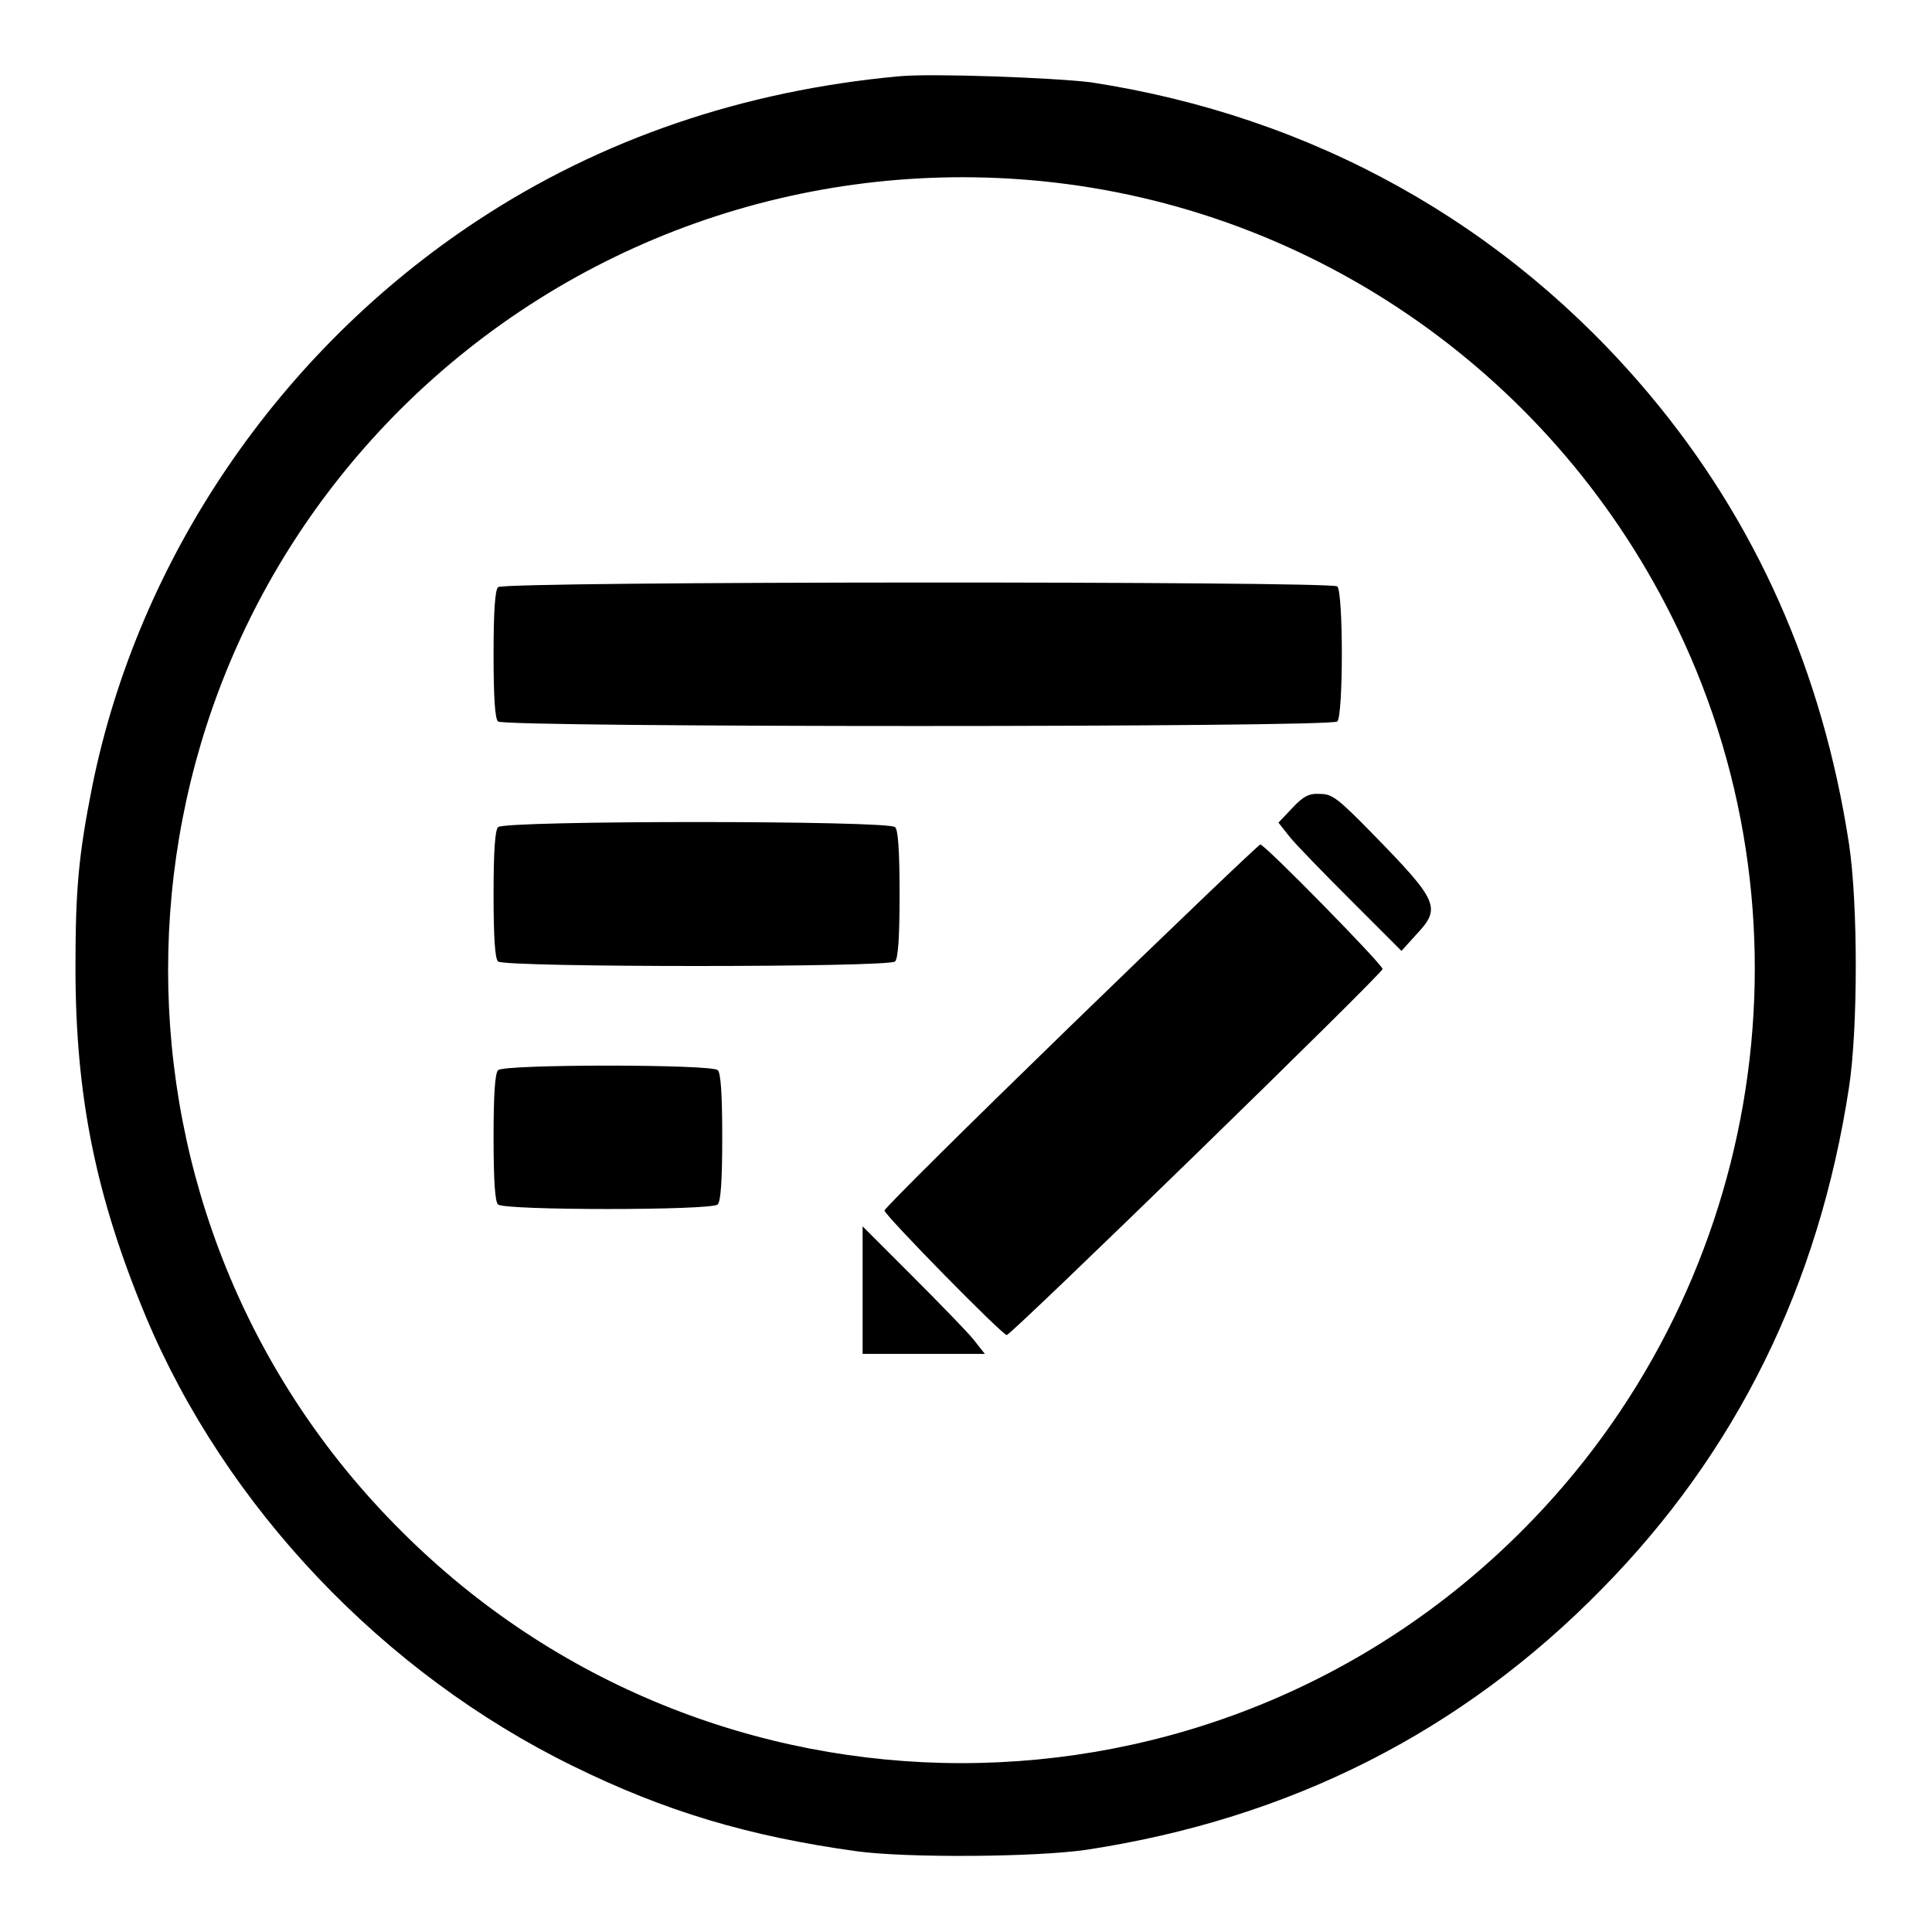 <?xml version="1.0" encoding="utf-8"?>
<!-- Svg Vector Icons : http://www.onlinewebfonts.com/icon -->
<!DOCTYPE svg PUBLIC "-//W3C//DTD SVG 1.1//EN" "http://www.w3.org/Graphics/SVG/1.1/DTD/svg11.dtd">
<svg version="1.1" xmlns="http://www.w3.org/2000/svg" xmlns:xlink="http://www.w3.org/1999/xlink" x="0px" y="0px" viewBox="0 0 256 256" enable-background="new 0 0 256 256" xml:space="preserve">
<g><g><g><path fill="#000000" d="M119.2,10.1C98.5,12,79.7,18.4,63.3,29.2C37,46.5,18.3,74,12.2,104.3c-1.8,9.1-2.2,13.6-2.2,23.9c0,17.1,2.7,30.3,9.3,46.2c10.6,25.3,31.5,47.3,56.6,59.6c12.2,6,23.2,9.3,37.6,11.3c6.6,0.9,23.7,0.8,30.5-0.2c26.9-4.1,49.7-15.6,68.3-34.6c17.8-18.1,28.7-40.2,32.7-66.4c1.2-7.8,1.2-24.4,0-32.3c-3.5-22.8-12.3-42.7-26.5-59.6c-18.9-22.5-44.5-36.8-74-41.3C139.6,10.3,123.7,9.7,119.2,10.1z M138,24c36.4,3.6,68.4,26.1,84.3,59.3c19.2,40,10.8,88.1-20.6,119.5c-41,41.1-107.6,41.1-148.6,0c-41.1-41-41.1-107.6,0-148.6C75.5,31.9,106.5,20.9,138,24z"/><path fill="#000000" d="M66,77.8c-0.4,0.4-0.6,3.1-0.6,8.9c0,5.9,0.2,8.6,0.6,8.9c0.8,0.8,110.4,0.8,111.2,0c0.8-0.8,0.8-17.1,0-17.9C176.4,77,66.8,77,66,77.8z"/><path fill="#000000" d="M171.3,107l-1.9,2l1.5,1.9c0.8,1,4.5,4.8,8.2,8.5l6.6,6.6l1.9-2.1c3.4-3.6,3.1-4.4-5.8-13.5c-4.6-4.7-5.3-5.2-6.9-5.2C173.5,105.1,172.7,105.5,171.3,107z"/><path fill="#000000" d="M66,109.6c-0.4,0.4-0.6,3.1-0.6,8.9s0.2,8.6,0.6,8.9c0.8,0.8,51.8,0.8,52.6,0c0.4-0.4,0.6-3.1,0.6-8.9s-0.2-8.6-0.6-8.9C117.8,108.7,66.8,108.7,66,109.6z"/><path fill="#000000" d="M141.9,135.9c-13.6,13.2-24.7,24.2-24.7,24.5c0,0.6,15.6,16.5,16.2,16.5c0.6,0,49.8-47.9,49.8-48.5c0-0.6-15.6-16.5-16.2-16.5C166.8,111.9,155.5,122.7,141.9,135.9z"/><path fill="#000000" d="M66,141.8c-0.4,0.4-0.6,3.1-0.6,8.9s0.2,8.6,0.6,8.9c0.8,0.8,28.3,0.8,29.1,0c0.4-0.4,0.6-3.1,0.6-8.9s-0.2-8.6-0.6-8.9C94.3,141,66.8,141,66,141.8z"/><path fill="#000000" d="M114.3,171v8.4h8.1h8.1l-1.5-1.9c-0.8-1-4.5-4.8-8.1-8.4l-6.6-6.6V171z"/></g></g></g>
</svg>